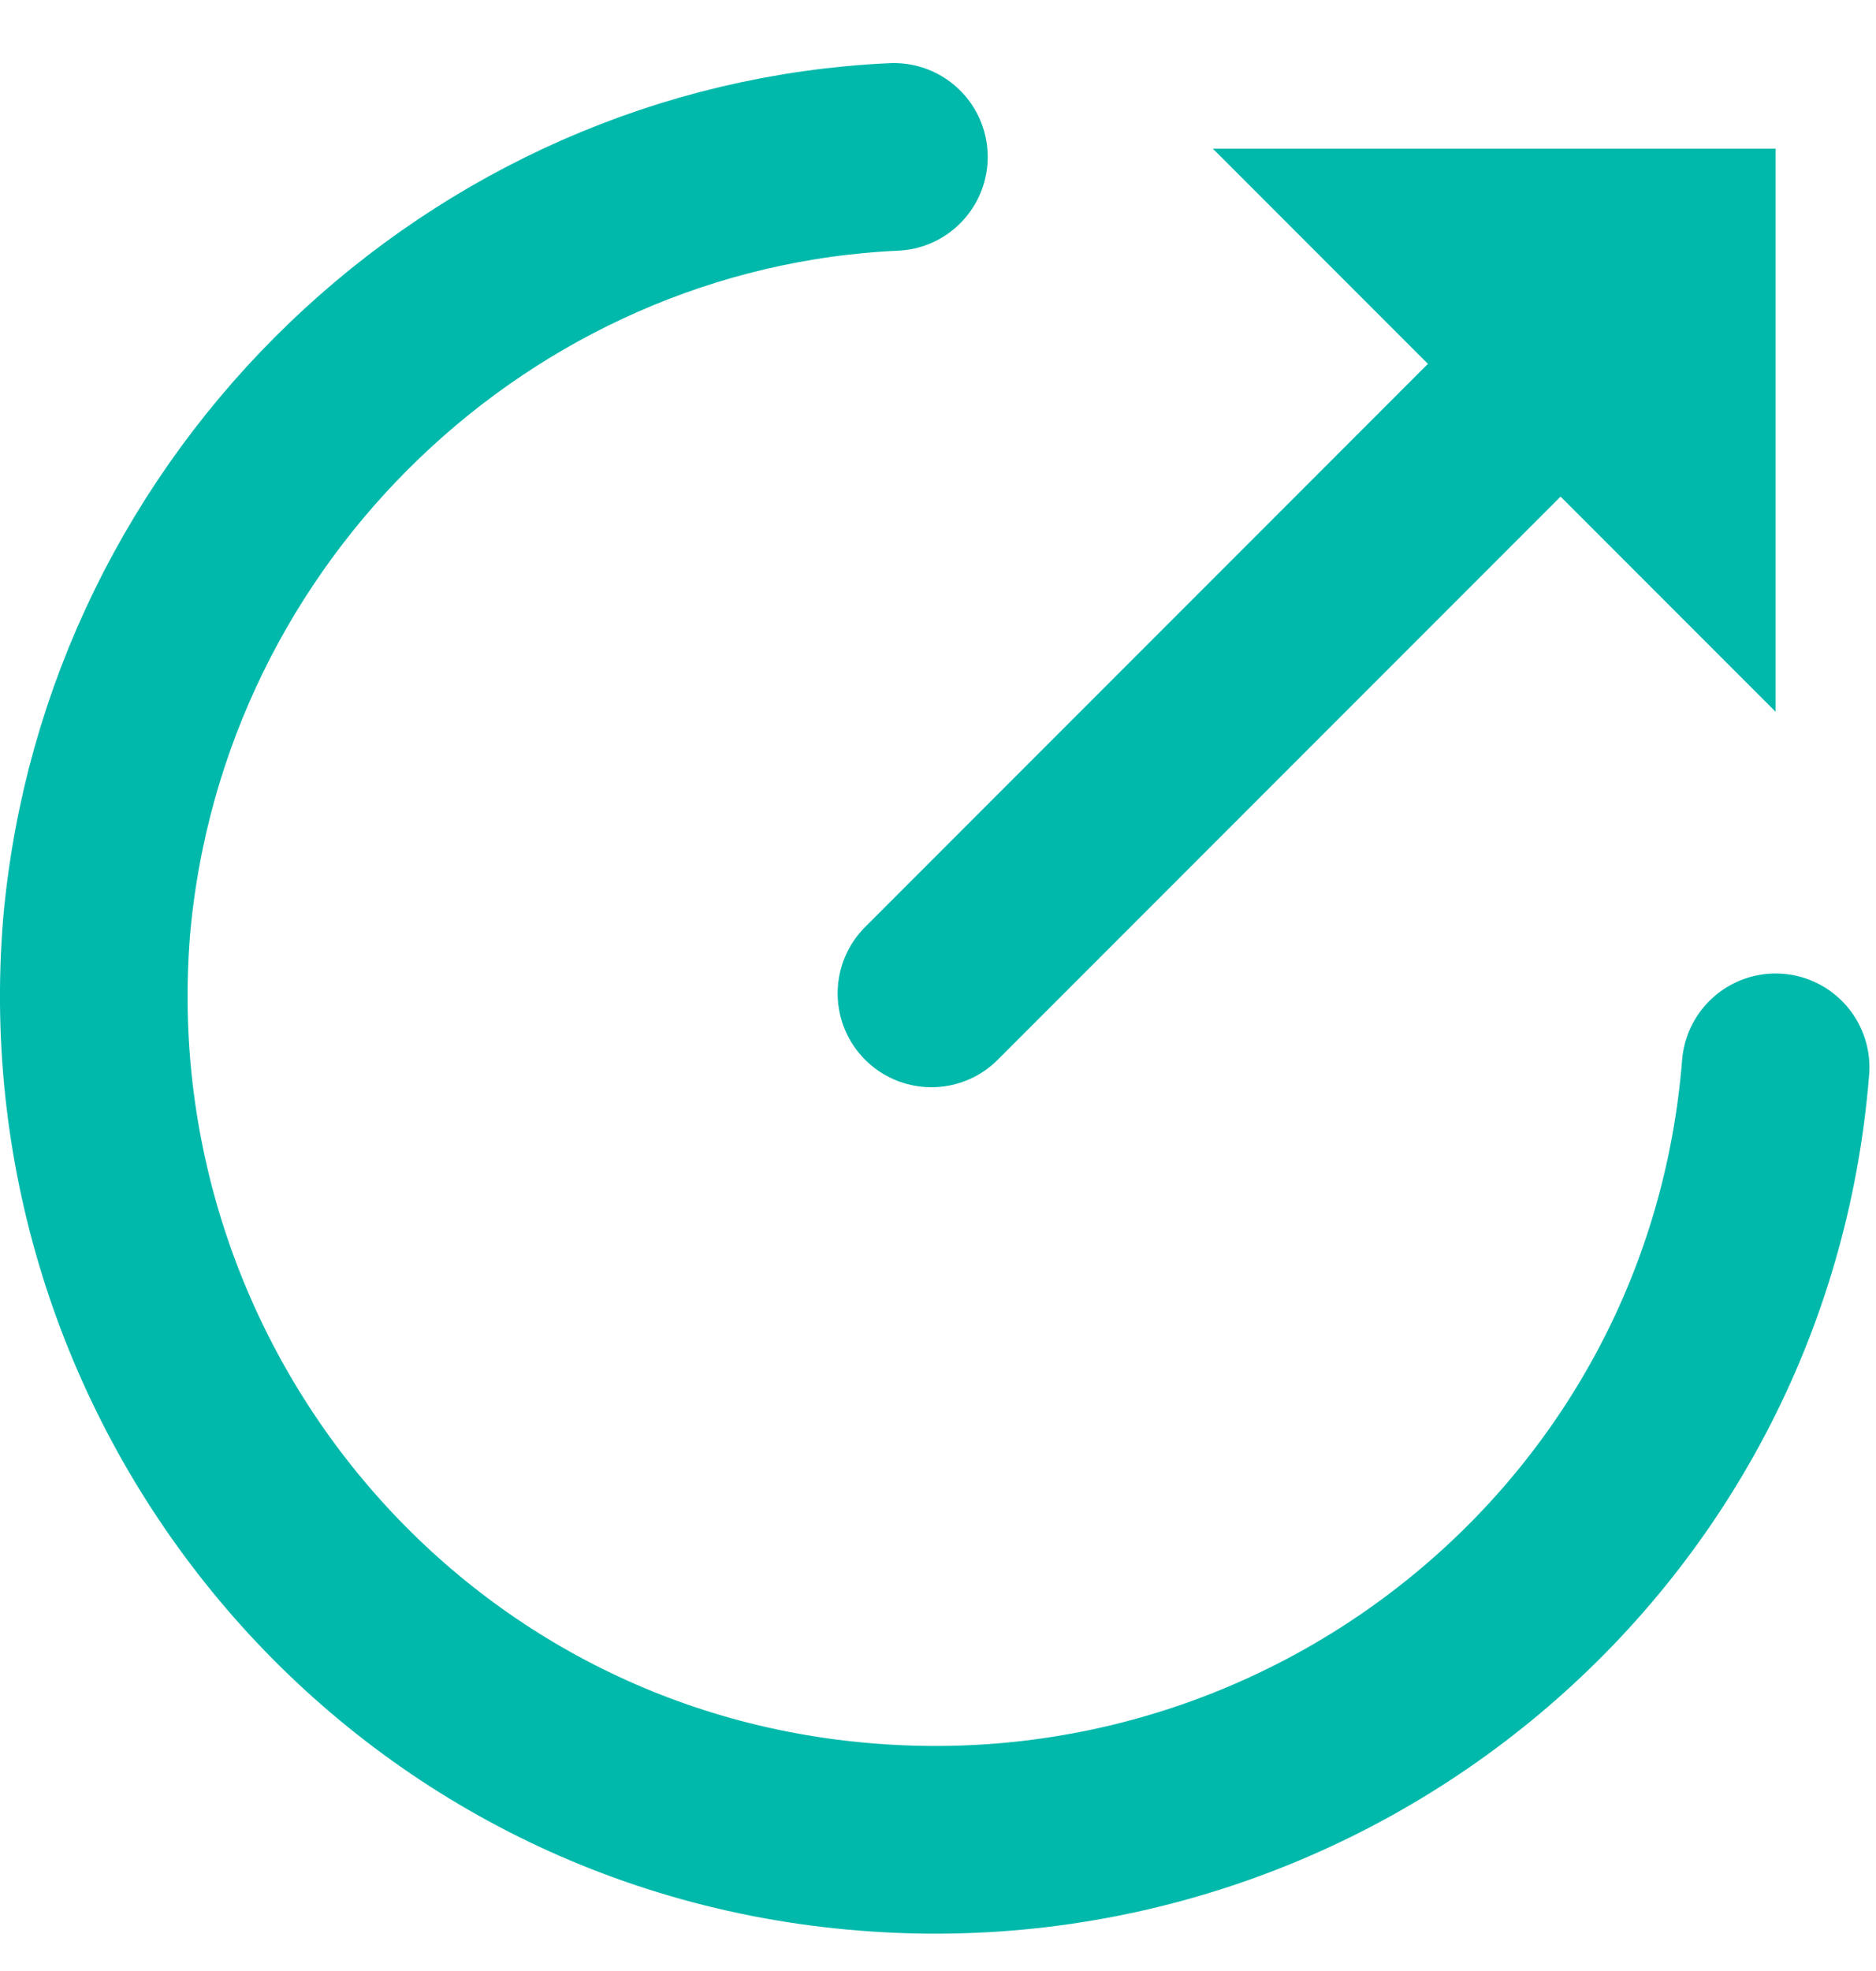 <svg xmlns="http://www.w3.org/2000/svg" fill="none" viewBox="0 0 20 21" height="21" width="20">
<path stroke-linejoin="round" stroke-linecap="round" stroke-width="2" stroke="#00B9AB" d="M9.93 10.584C12.63 7.884 14.23 6.284 16.33 4.184"></path>
<path fill="#00B9AB" d="M12.93 1.584L18.93 7.584V1.584H12.93Z"></path>
<path stroke-linejoin="round" stroke-linecap="round" stroke-miterlimit="10" stroke-width="2" stroke="#00B9AB" d="M18.93 11.372C18.53 16.372 14.13 19.972 9.23 19.572C4.23 19.172 0.63 14.772 1.03 9.872C1.43 5.372 5.13 1.872 9.53 1.672"></path>
</svg>
